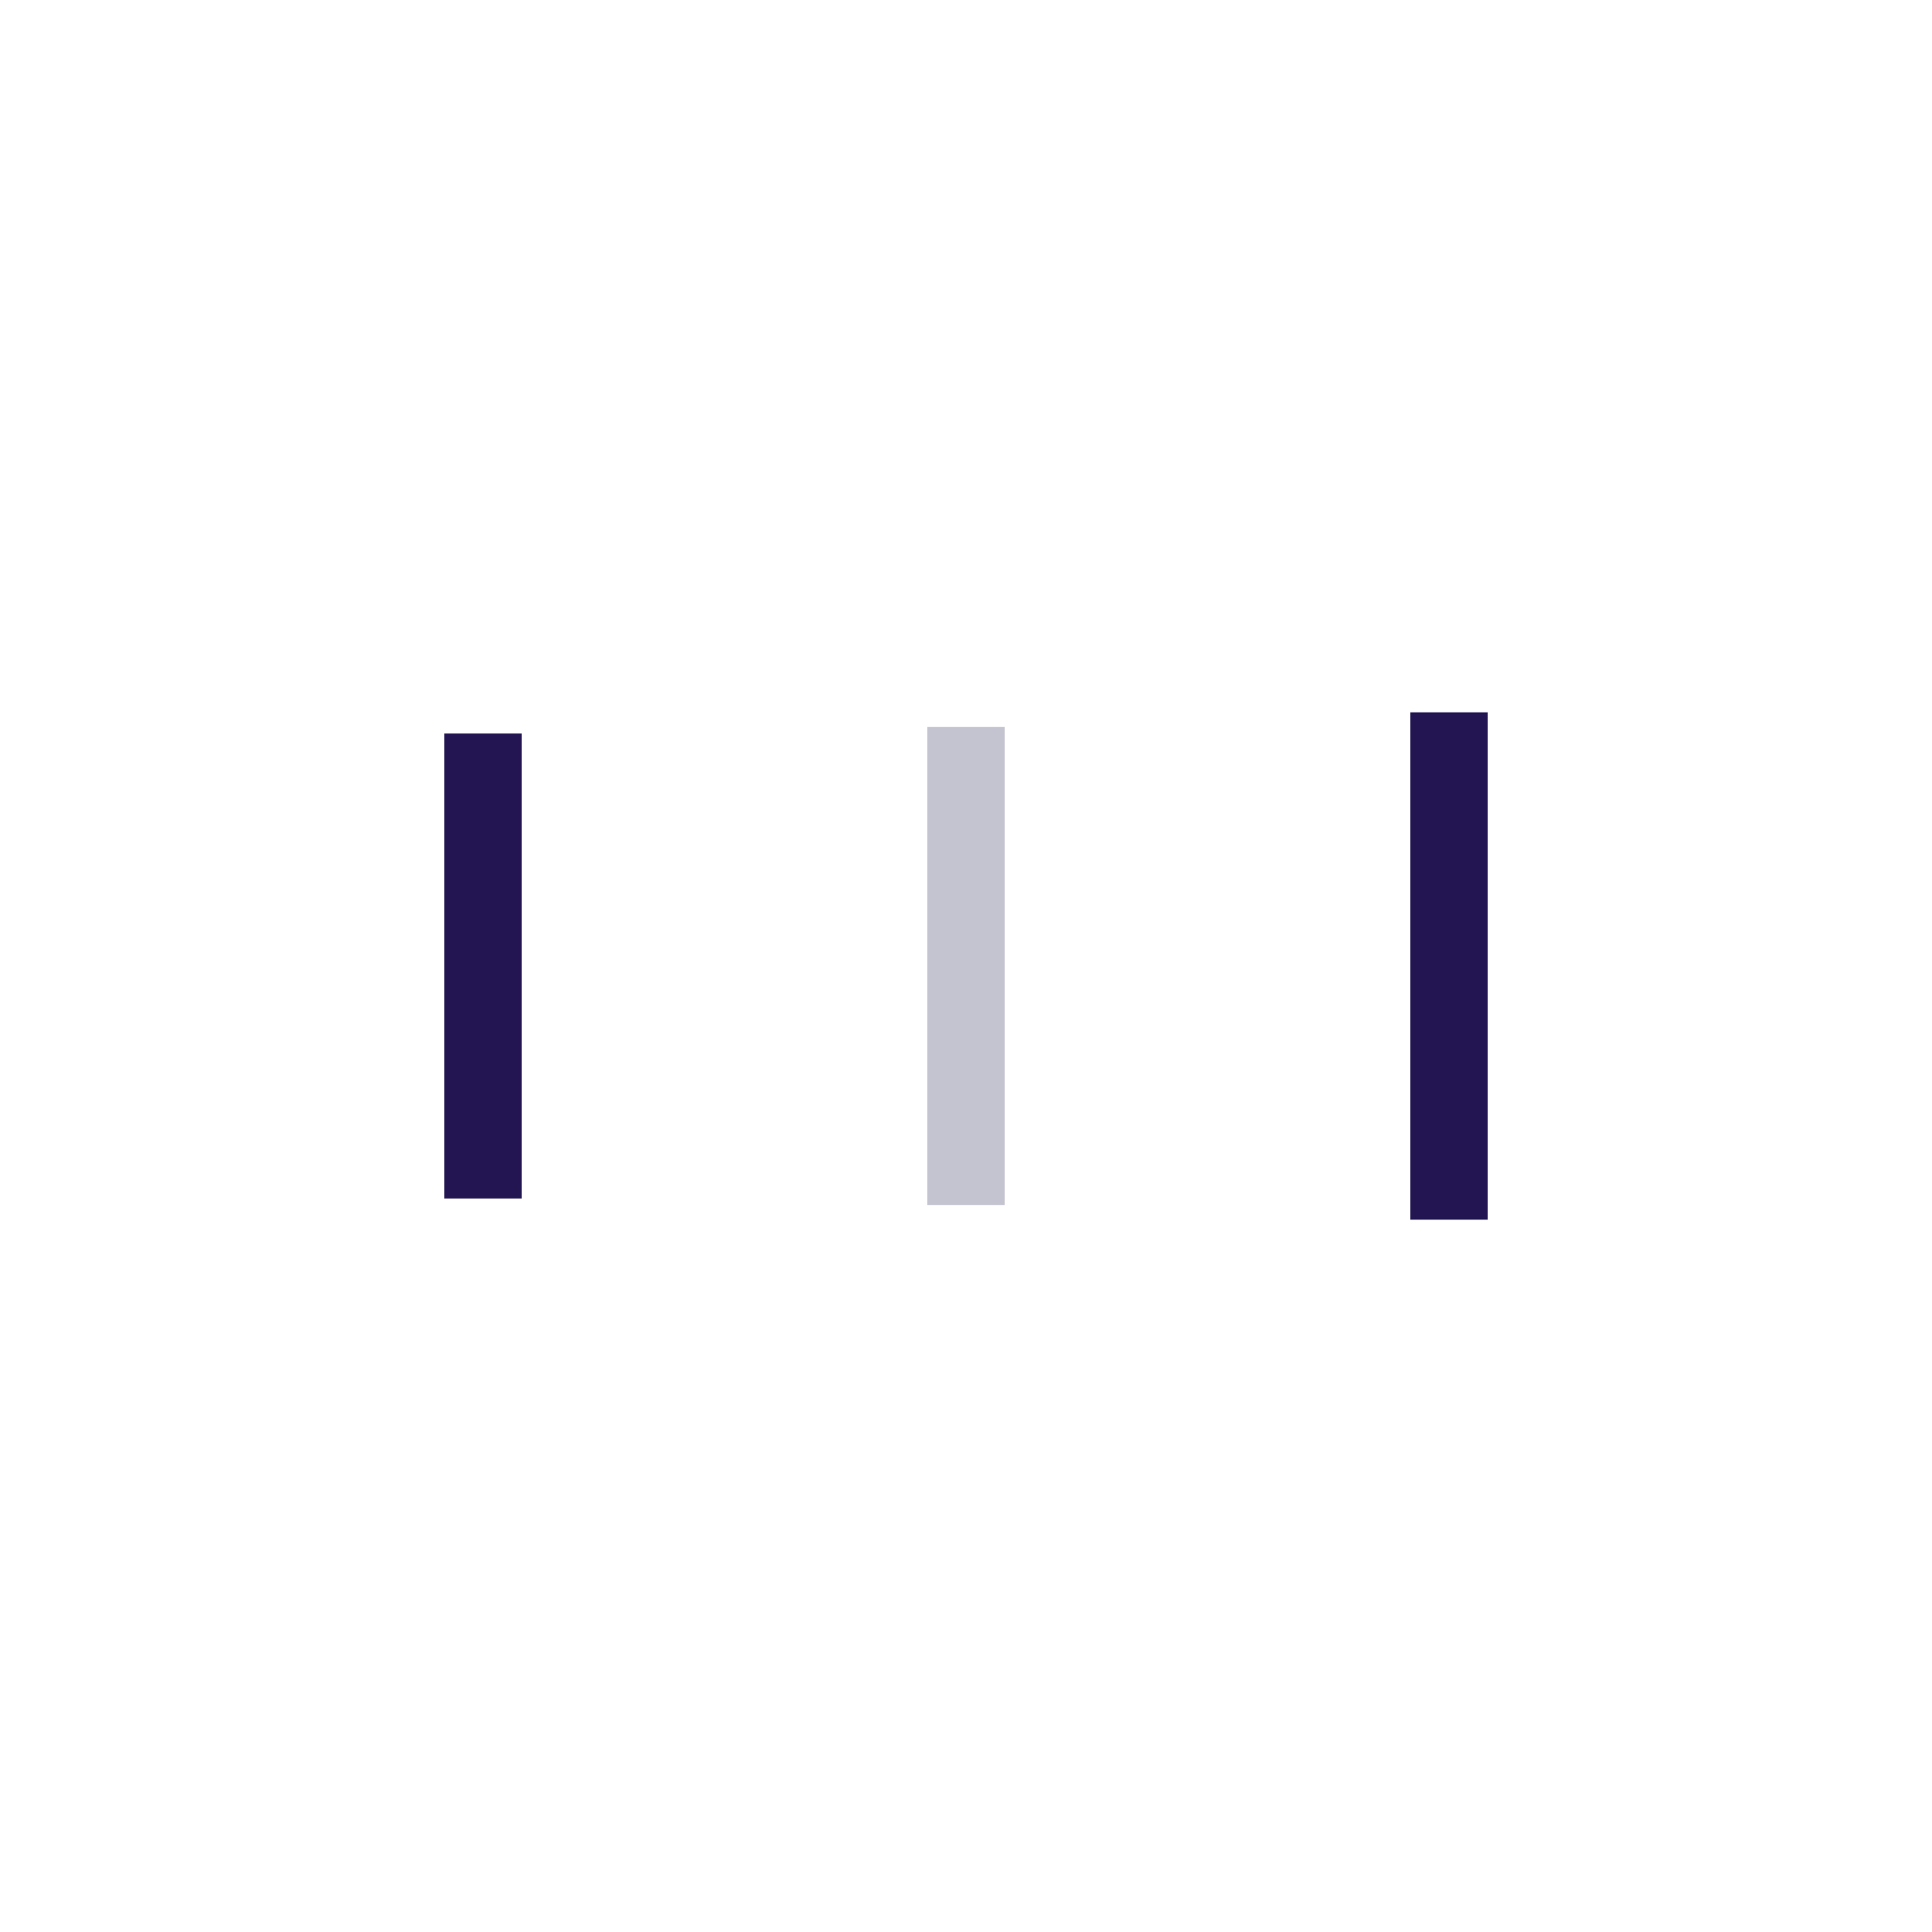 <svg xmlns="http://www.w3.org/2000/svg" xmlns:xlink="http://www.w3.org/1999/xlink" style="margin:auto;display:block;" width="200px" height="200px" viewBox="0 0 100 100" preserveAspectRatio="xMidYMid">
<rect x="23" y="37.968" width="4" height="24.065" fill="#221551">
  <animate attributeName="y" repeatCount="indefinite" dur="1s" calcMode="spline" keyTimes="0;0.5;1" values="27.2;38;38" keySplines="0 0.5 0.5 1;0 0.5 0.5 1" begin="-0.2s"></animate>
  <animate attributeName="height" repeatCount="indefinite" dur="1s" calcMode="spline" keyTimes="0;0.5;1" values="45.6;24;24" keySplines="0 0.5 0.5 1;0 0.5 0.5 1" begin="-0.2s"></animate>
</rect>
<rect x="48" y="37.629" width="4" height="24.742" fill="#c4c3d0">
  <animate attributeName="y" repeatCount="indefinite" dur="1s" calcMode="spline" keyTimes="0;0.5;1" values="29.9;38;38" keySplines="0 0.5 0.5 1;0 0.5 0.5 1" begin="-0.1s"></animate>
  <animate attributeName="height" repeatCount="indefinite" dur="1s" calcMode="spline" keyTimes="0;0.5;1" values="40.2;24;24" keySplines="0 0.5 0.5 1;0 0.5 0.5 1" begin="-0.1s"></animate>
</rect>
<rect x="73" y="36.87" width="4" height="26.261" fill="#221551">
  <animate attributeName="y" repeatCount="indefinite" dur="1s" calcMode="spline" keyTimes="0;0.5;1" values="29.9;38;38" keySplines="0 0.5 0.5 1;0 0.5 0.5 1"></animate>
  <animate attributeName="height" repeatCount="indefinite" dur="1s" calcMode="spline" keyTimes="0;0.5;1" values="40.2;24;24" keySplines="0 0.5 0.5 1;0 0.5 0.5 1"></animate>
</rect>
</svg>